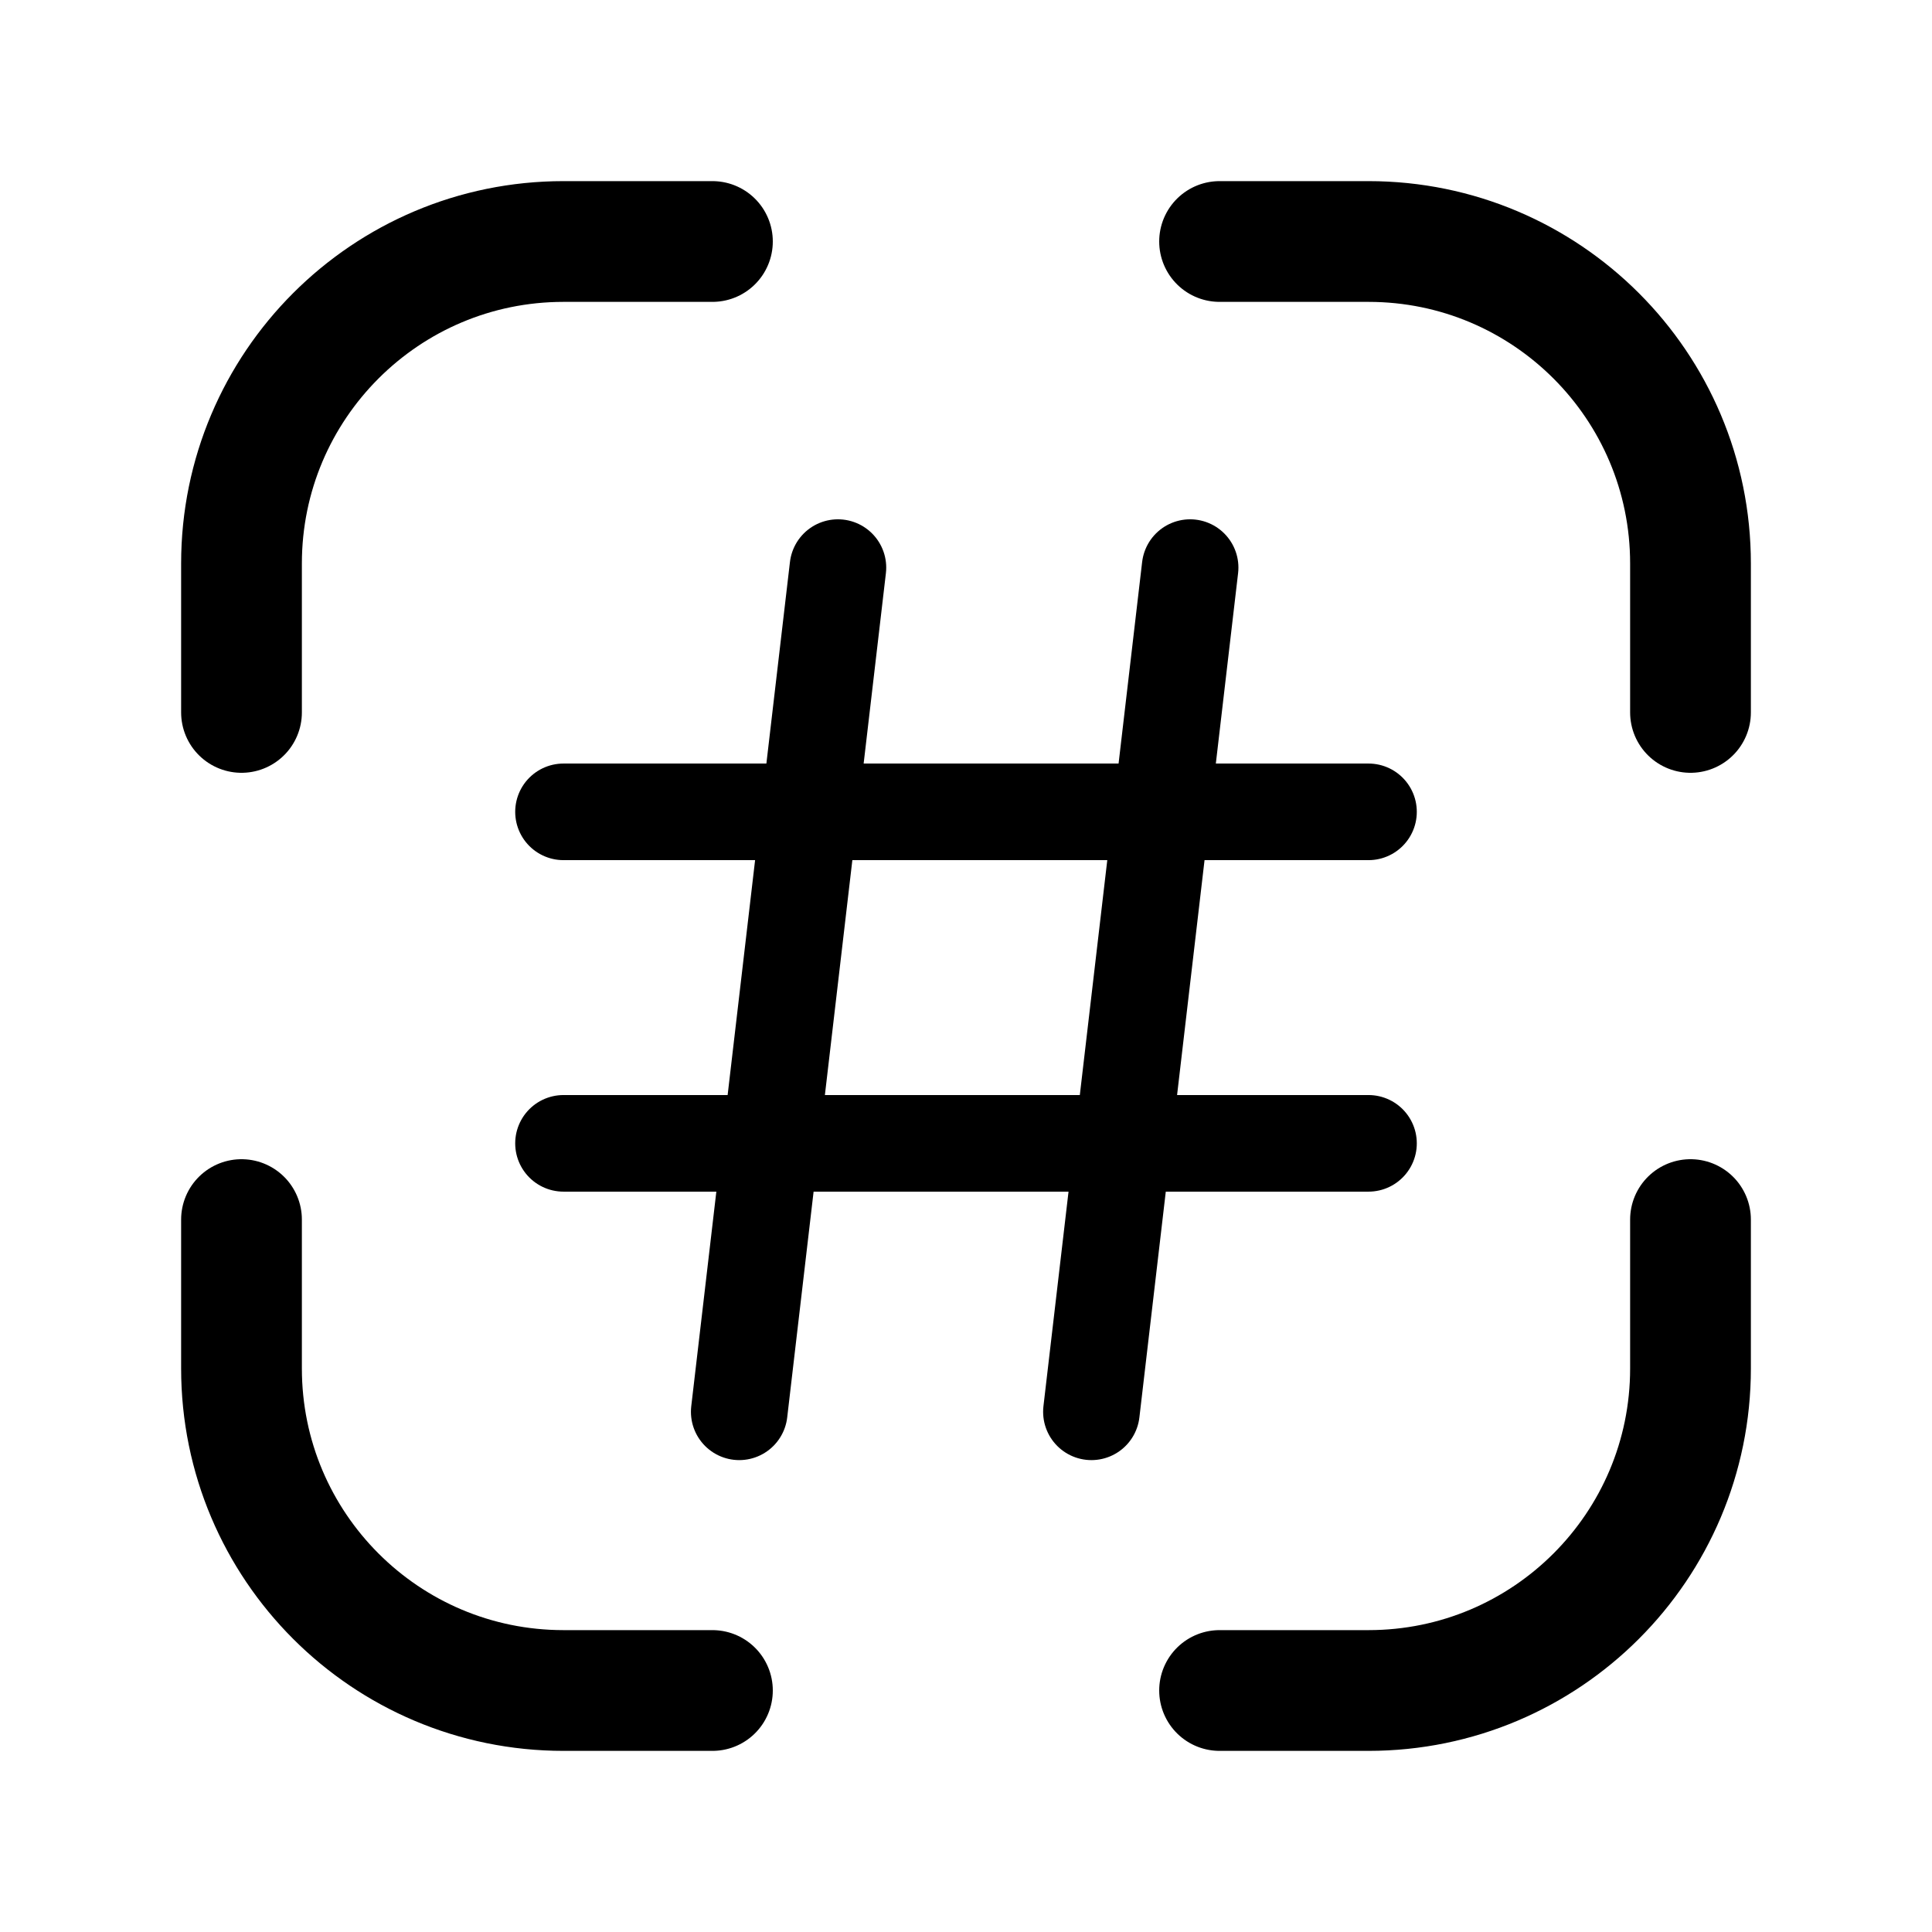 <svg width="24" height="24" viewBox="0 0 24 24" fill="none" xmlns="http://www.w3.org/2000/svg">
<path d="M7 10.085H17" stroke="black" stroke-width="1.2" stroke-linecap="round" stroke-linejoin="round"/>
<path d="M7 14.203H17" stroke="black" stroke-width="1.2" stroke-linecap="round" stroke-linejoin="round"/>
<path d="M14.784 7.051L13.558 17.538" stroke="black" stroke-width="1.2" stroke-linecap="round" stroke-linejoin="round"/>
<path d="M10.409 7.051L9.183 17.538" stroke="black" stroke-width="1.2" stroke-linecap="round" stroke-linejoin="round"/>
<path d="M21 8.85V7C21 4.791 19.209 3 17 3H15.15M21 15.15V17C21 19.209 19.209 21 17 21H15.15M8.85 21H7C4.791 21 3 19.209 3 17V15.15M3 8.85V7C3 4.791 4.791 3 7 3H8.85" stroke="black" stroke-width="1.5" stroke-linecap="round"/>
</svg>
